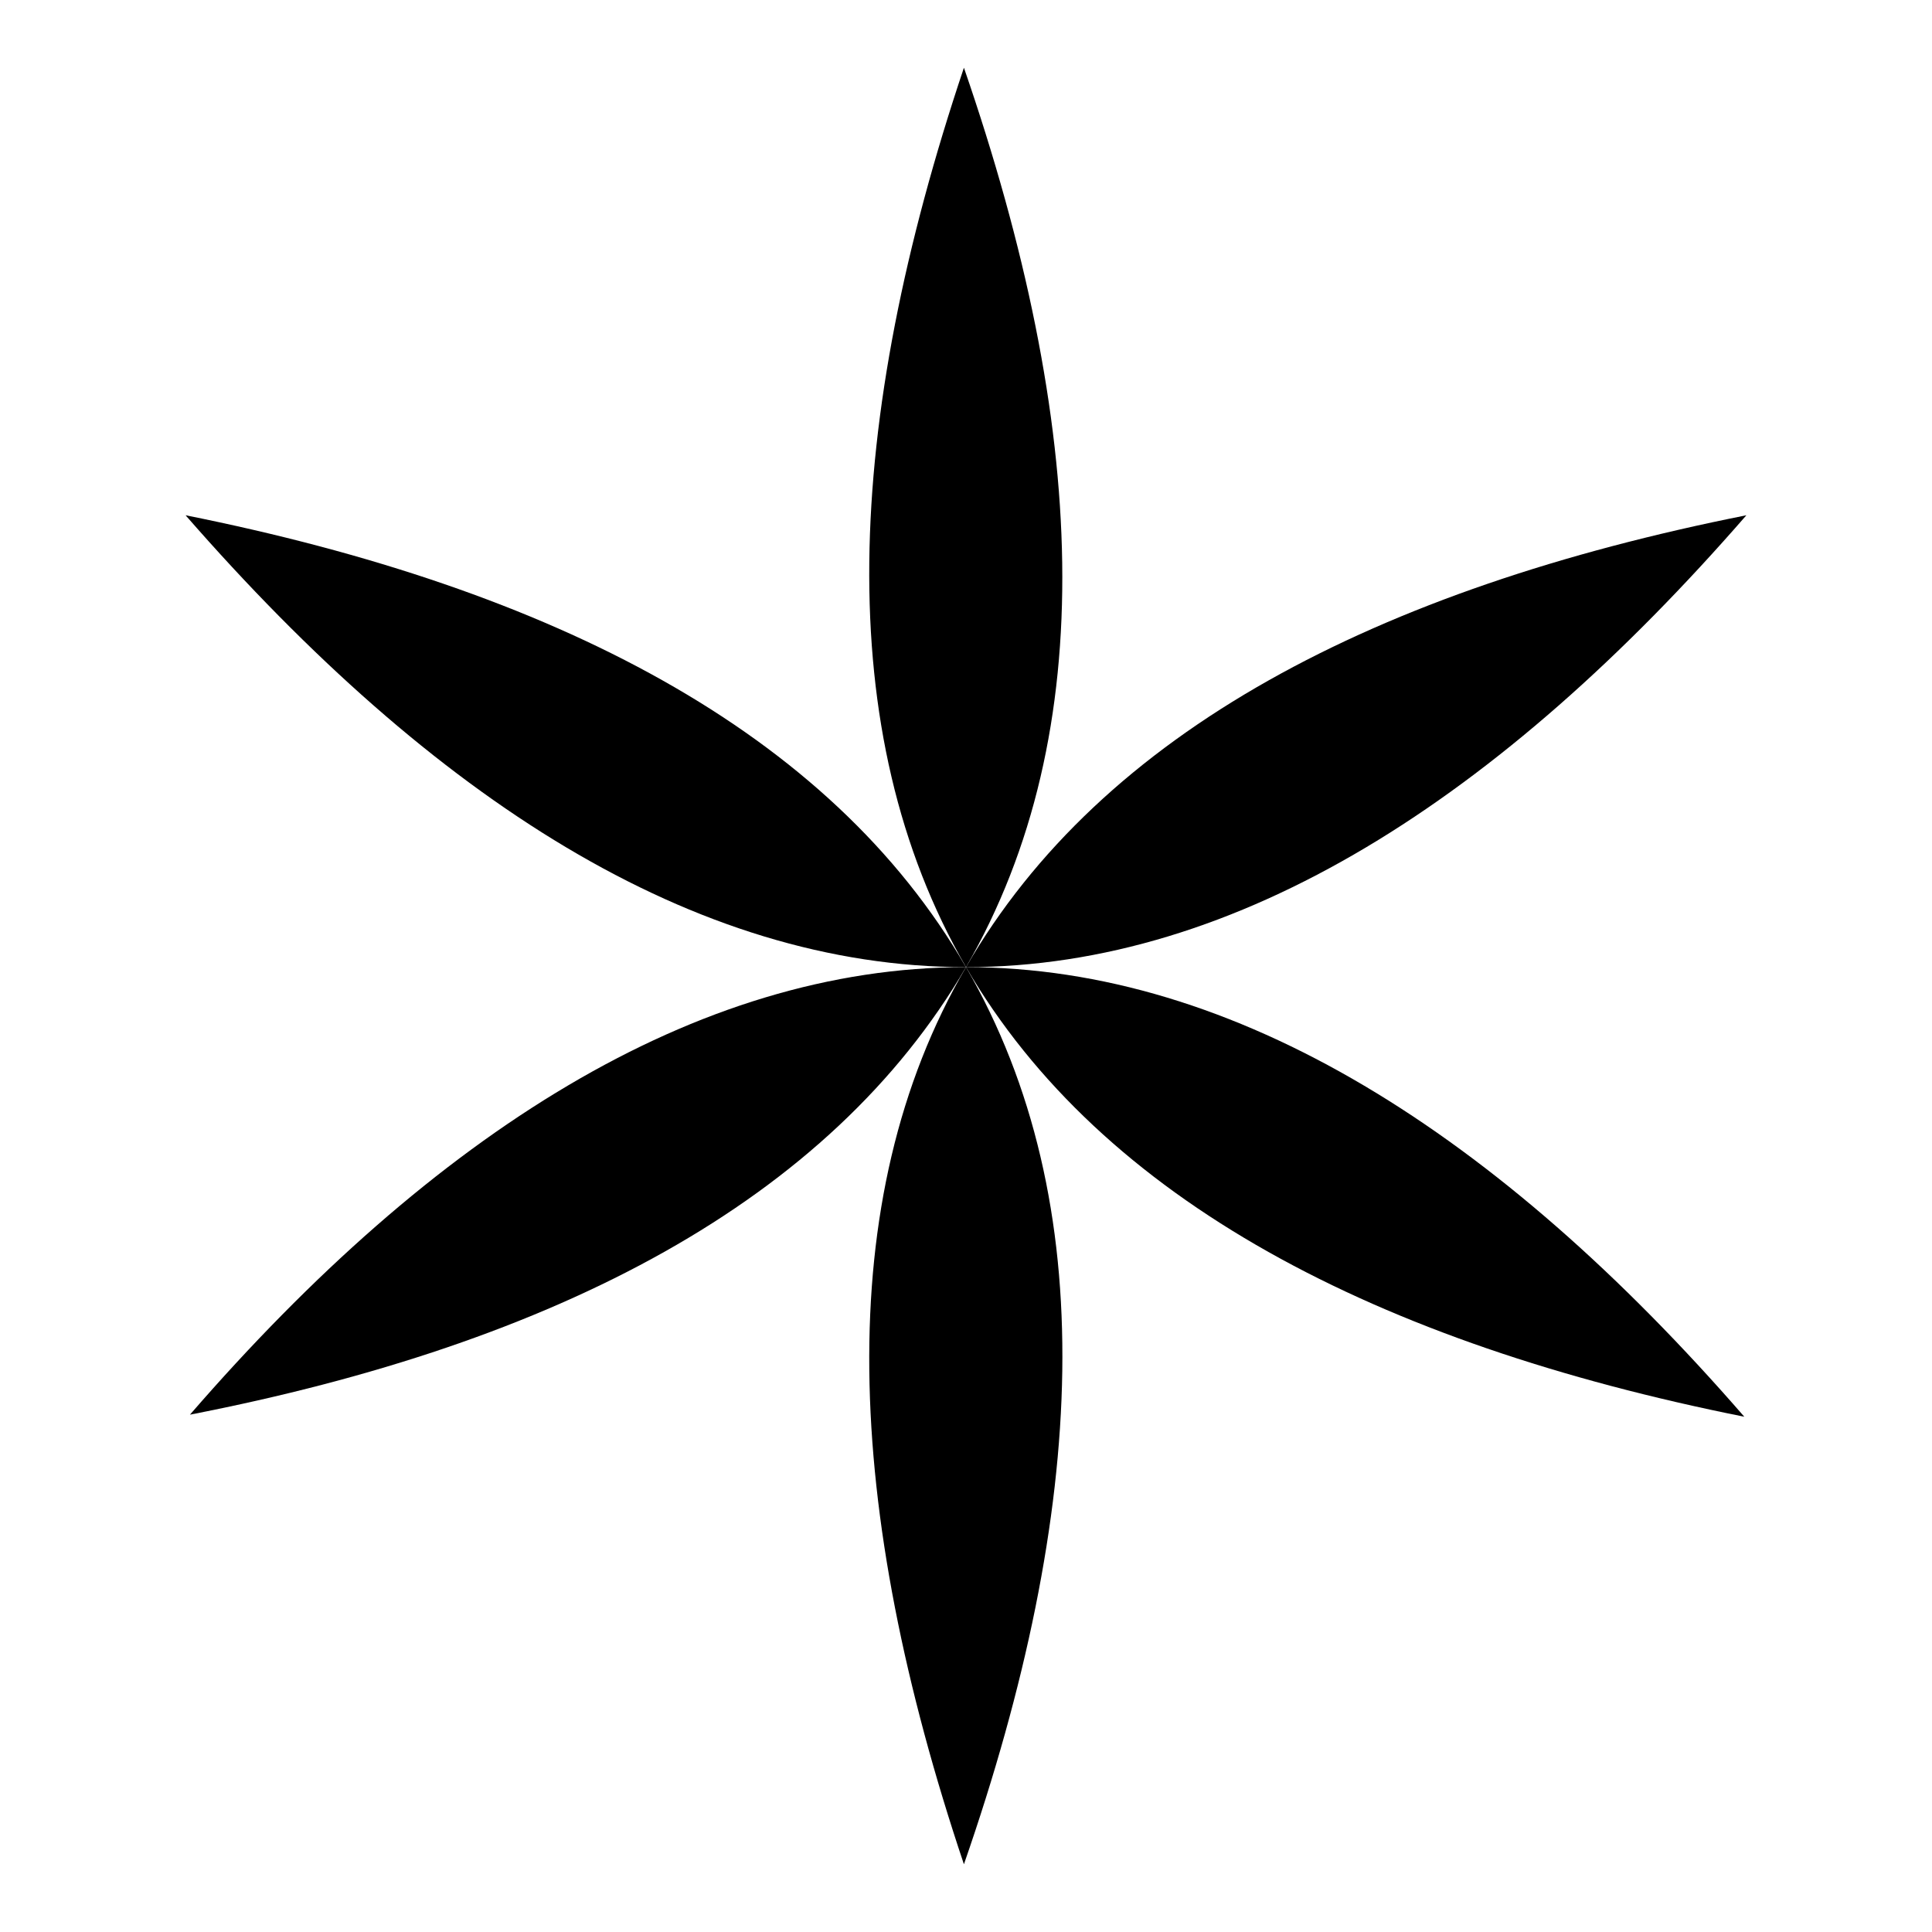 <?xml version="1.0" encoding="UTF-8"?>
<!-- The Best Svg Icon site in the world: iconSvg.co, Visit us! https://iconsvg.co -->
<svg fill="#000000" width="800px" height="800px" version="1.1" viewBox="144 144 512 512" xmlns="http://www.w3.org/2000/svg">
 <g>
  <path d="m193.18 280.55c65.496 75.066 134.62 119.75 206.81 119.75-36.07-62.473-109.43-100.26-206.81-119.75z"/>
  <path d="m194.34 518.9c97.387-18.945 169.58-56.73 205.66-118.6-71.594 0-141.07 44.082-205.66 118.6z"/>
  <path d="m399.45 638.05c32.648-93.961 36.676-175.32 0.555-237.75-36.074 61.867-32.094 143.79-0.555 237.75z"/>
  <path d="m400 400.3c36.074 61.867 108.88 99.703 206.26 119.15-65.191-75.07-134.67-119.15-206.26-119.15z"/>
  <path d="m399.45 161.95c-31.539 93.961-35.52 175.88 0.555 238.35 36.07-62.473 32.09-143.84-0.555-238.35z"/>
  <path d="m606.81 280.55c-97.941 19.496-170.74 57.281-206.81 119.75 72.195 0 141.52-44.688 206.81-119.75z"/>
 </g>
</svg>